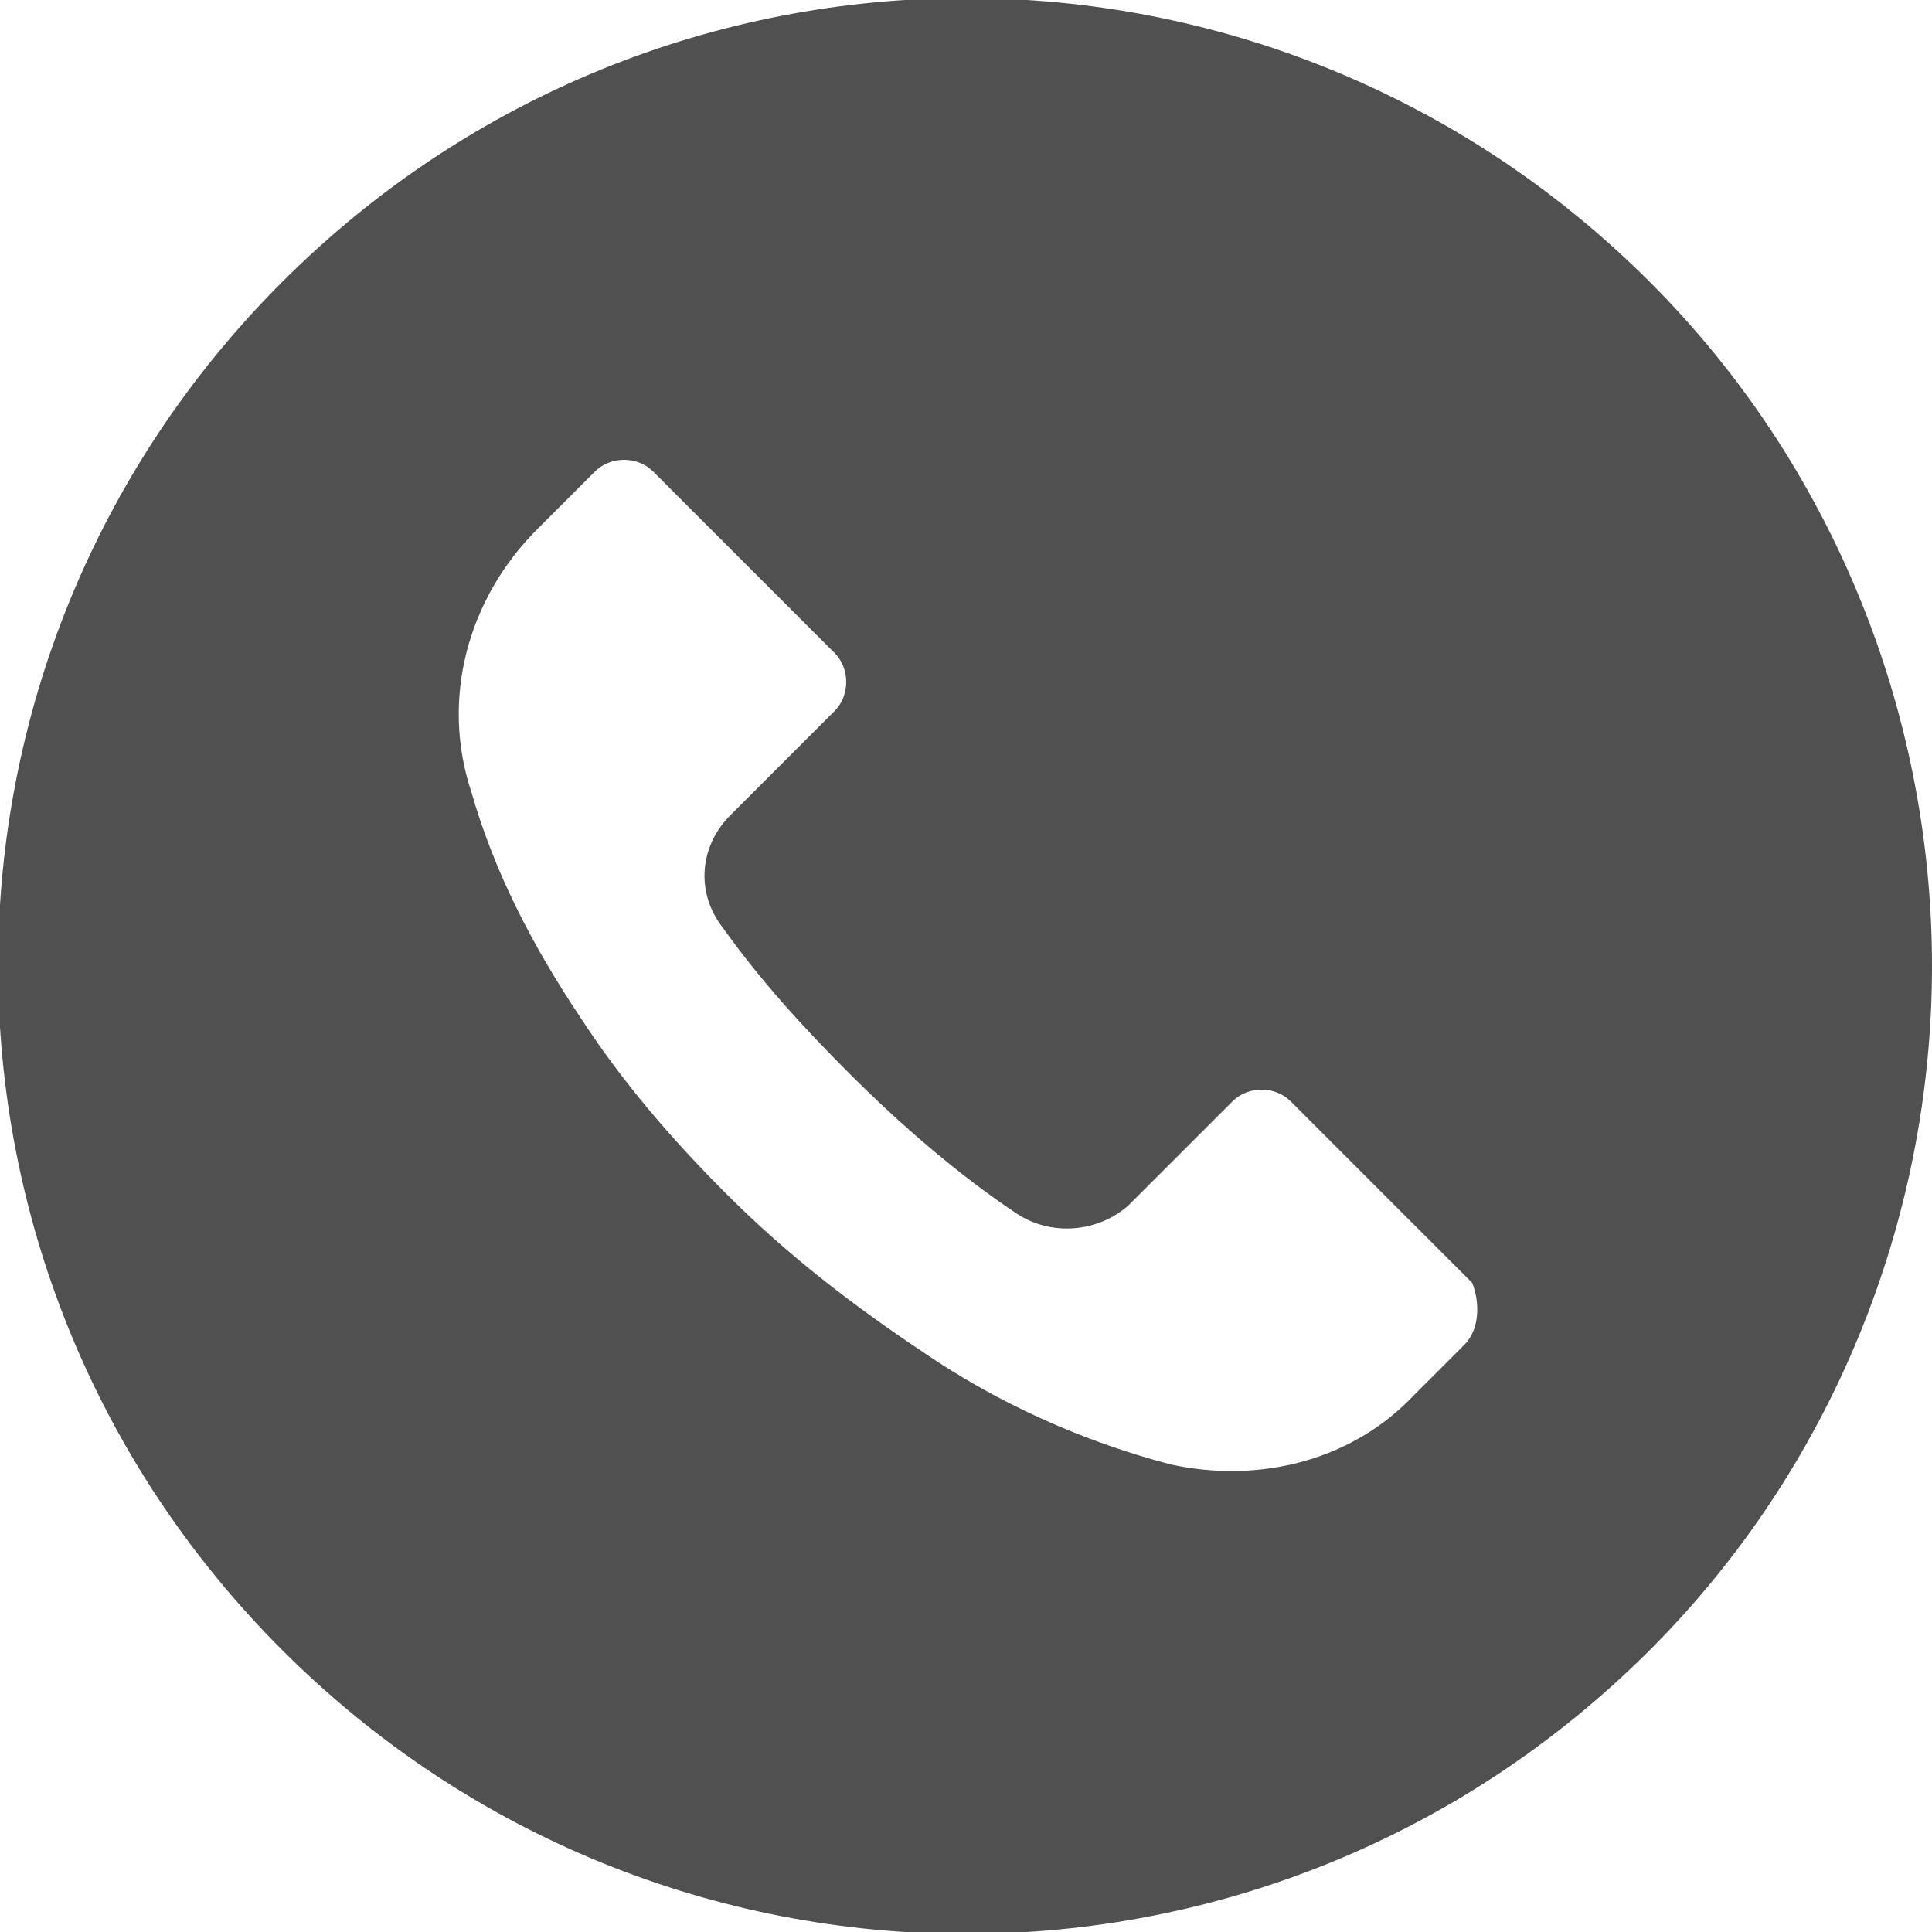 <?xml version="1.0" encoding="utf-8"?>
<!-- Generator: Adobe Illustrator 25.1.0, SVG Export Plug-In . SVG Version: 6.00 Build 0)  -->
<!DOCTYPE svg PUBLIC "-//W3C//DTD SVG 1.1//EN" "http://www.w3.org/Graphics/SVG/1.1/DTD/svg11.dtd">
<svg version="1.1" id="Capa_1" xmlns:x="http://ns.adobe.com/Extensibility/1.0/" xmlns:i="http://ns.adobe.com/AdobeIllustrator/10.0/" xmlns:graph="http://ns.adobe.com/Graphs/1.0/"
	 xmlns="http://www.w3.org/2000/svg" xmlns:xlink="http://www.w3.org/1999/xlink" x="0px" y="0px" width="50px" height="50px"
	 viewBox="0 0 50 50" style="enable-background:new 0 0 50 50;" xml:space="preserve">
<style type="text/css">
	.st0{fill:#505050;}
</style>
<g>
	<g>
		<path class="st0" d="M42.7,7.3c-9.8-9.8-25.6-9.8-35.4,0s-9.8,25.6,0,35.4s25.6,9.8,35.4,0C47.4,38,50,31.6,50,25
			S47.4,12,42.7,7.3z M37.9,34.8L37.9,34.8L37.9,34.8l-1.3,1.3c-1.6,1.7-4,2.3-6.3,1.8c-2.3-0.6-4.5-1.6-6.4-2.9
			c-1.8-1.2-3.5-2.5-5.1-4.1c-1.4-1.4-2.7-2.9-3.8-4.6c-1.2-1.8-2.2-3.7-2.8-5.8c-0.8-2.4-0.1-5,1.7-6.8l1.5-1.5
			c0.4-0.4,1.1-0.4,1.5,0l0,0l4.7,4.7c0.4,0.4,0.4,1.1,0,1.5l0,0l-2.7,2.7c-0.8,0.8-0.9,2-0.2,2.9c1,1.4,2.1,2.6,3.3,3.8
			c1.3,1.3,2.8,2.6,4.3,3.6c0.9,0.6,2.1,0.5,2.9-0.2l2.7-2.7c0.4-0.4,1.1-0.4,1.5,0l0,0l4.7,4.7C38.3,33.7,38.3,34.4,37.9,34.8z"/>
	</g>
</g>
</svg>
